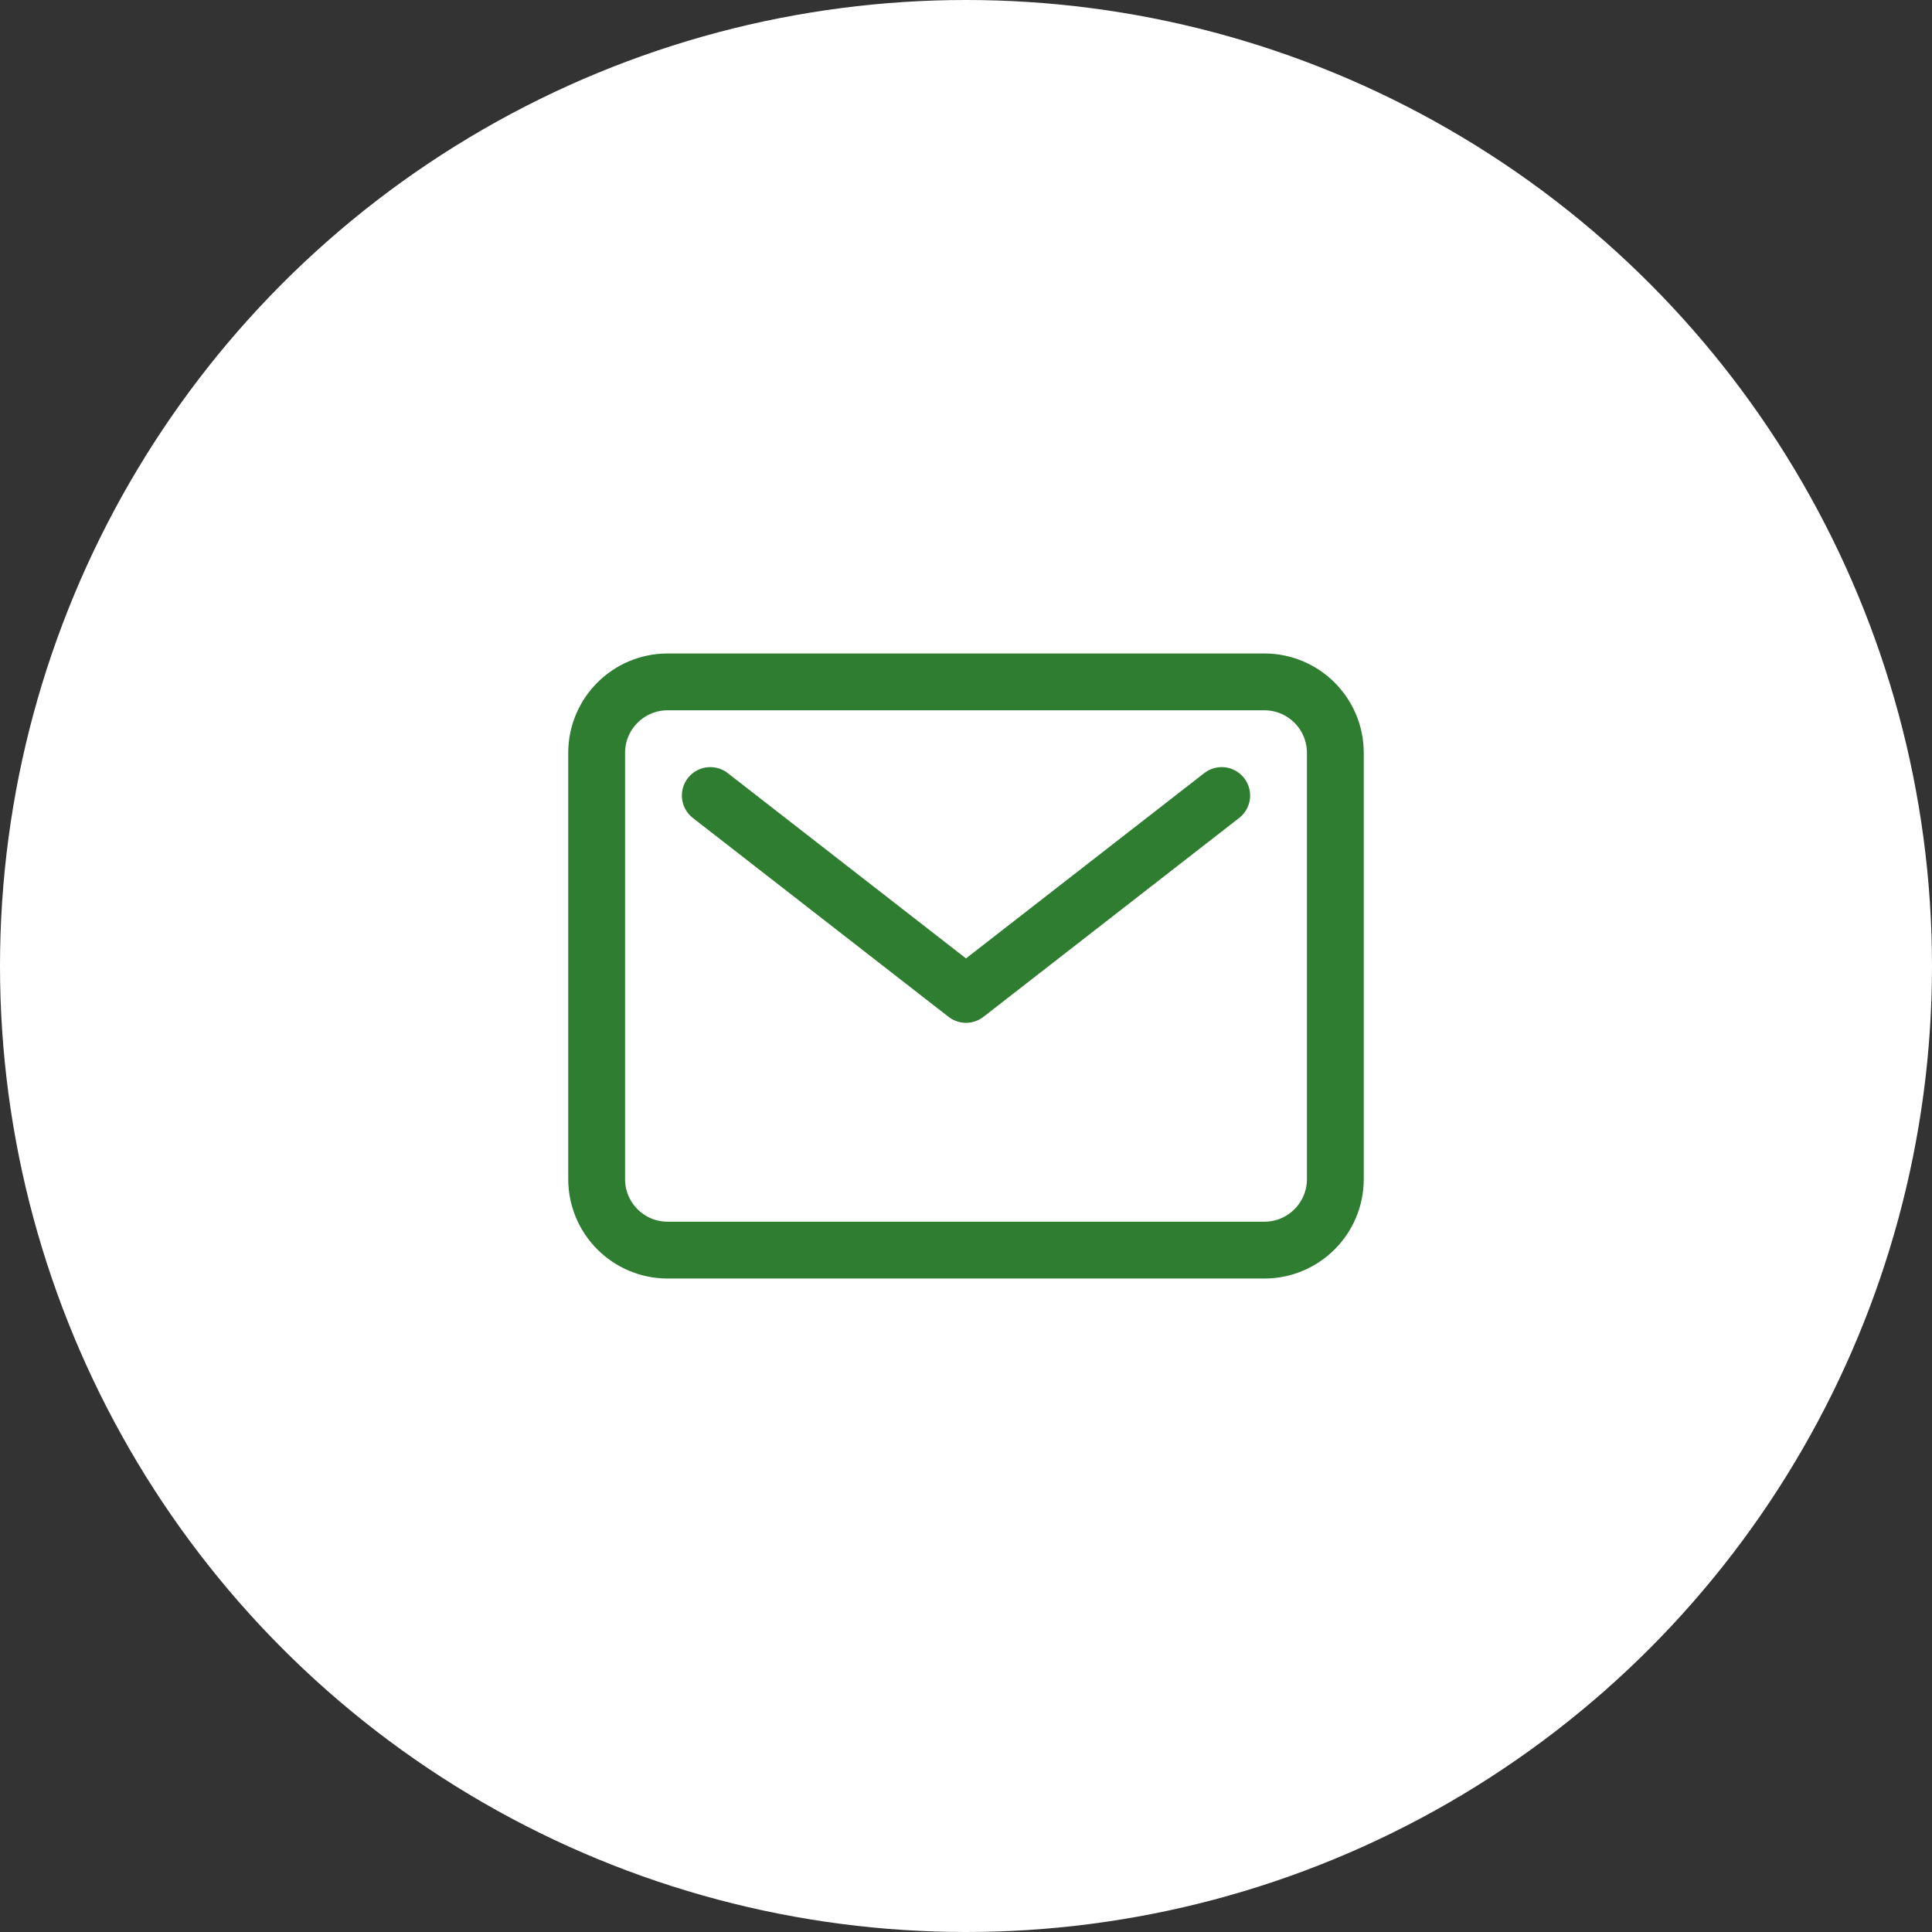 <svg width="68" height="68" viewBox="0 0 68 68" fill="none" xmlns="http://www.w3.org/2000/svg">
<rect x="0" y="0" width="68" height="68" fill="#333333" stroke="none"/>
<circle cx="34" cy="34" r="34" fill="white"/>
<path d="M44.5 24H23.5C22.119 24 21 25.119 21 26.5V41.5C21 42.881 22.119 44 23.5 44H44.5C45.881 44 47 42.881 47 41.5V26.5C47 25.119 45.881 24 44.5 24Z" fill="white" stroke="#2E7D31" stroke-width="2" stroke-linecap="round" stroke-linejoin="round"/>
<path d="M25 28L34 35L43 28" fill="white"/>
<path d="M25 28L34 35L43 28" stroke="#2E7D31" stroke-width="2" stroke-linecap="round" stroke-linejoin="round"/>
</svg>
